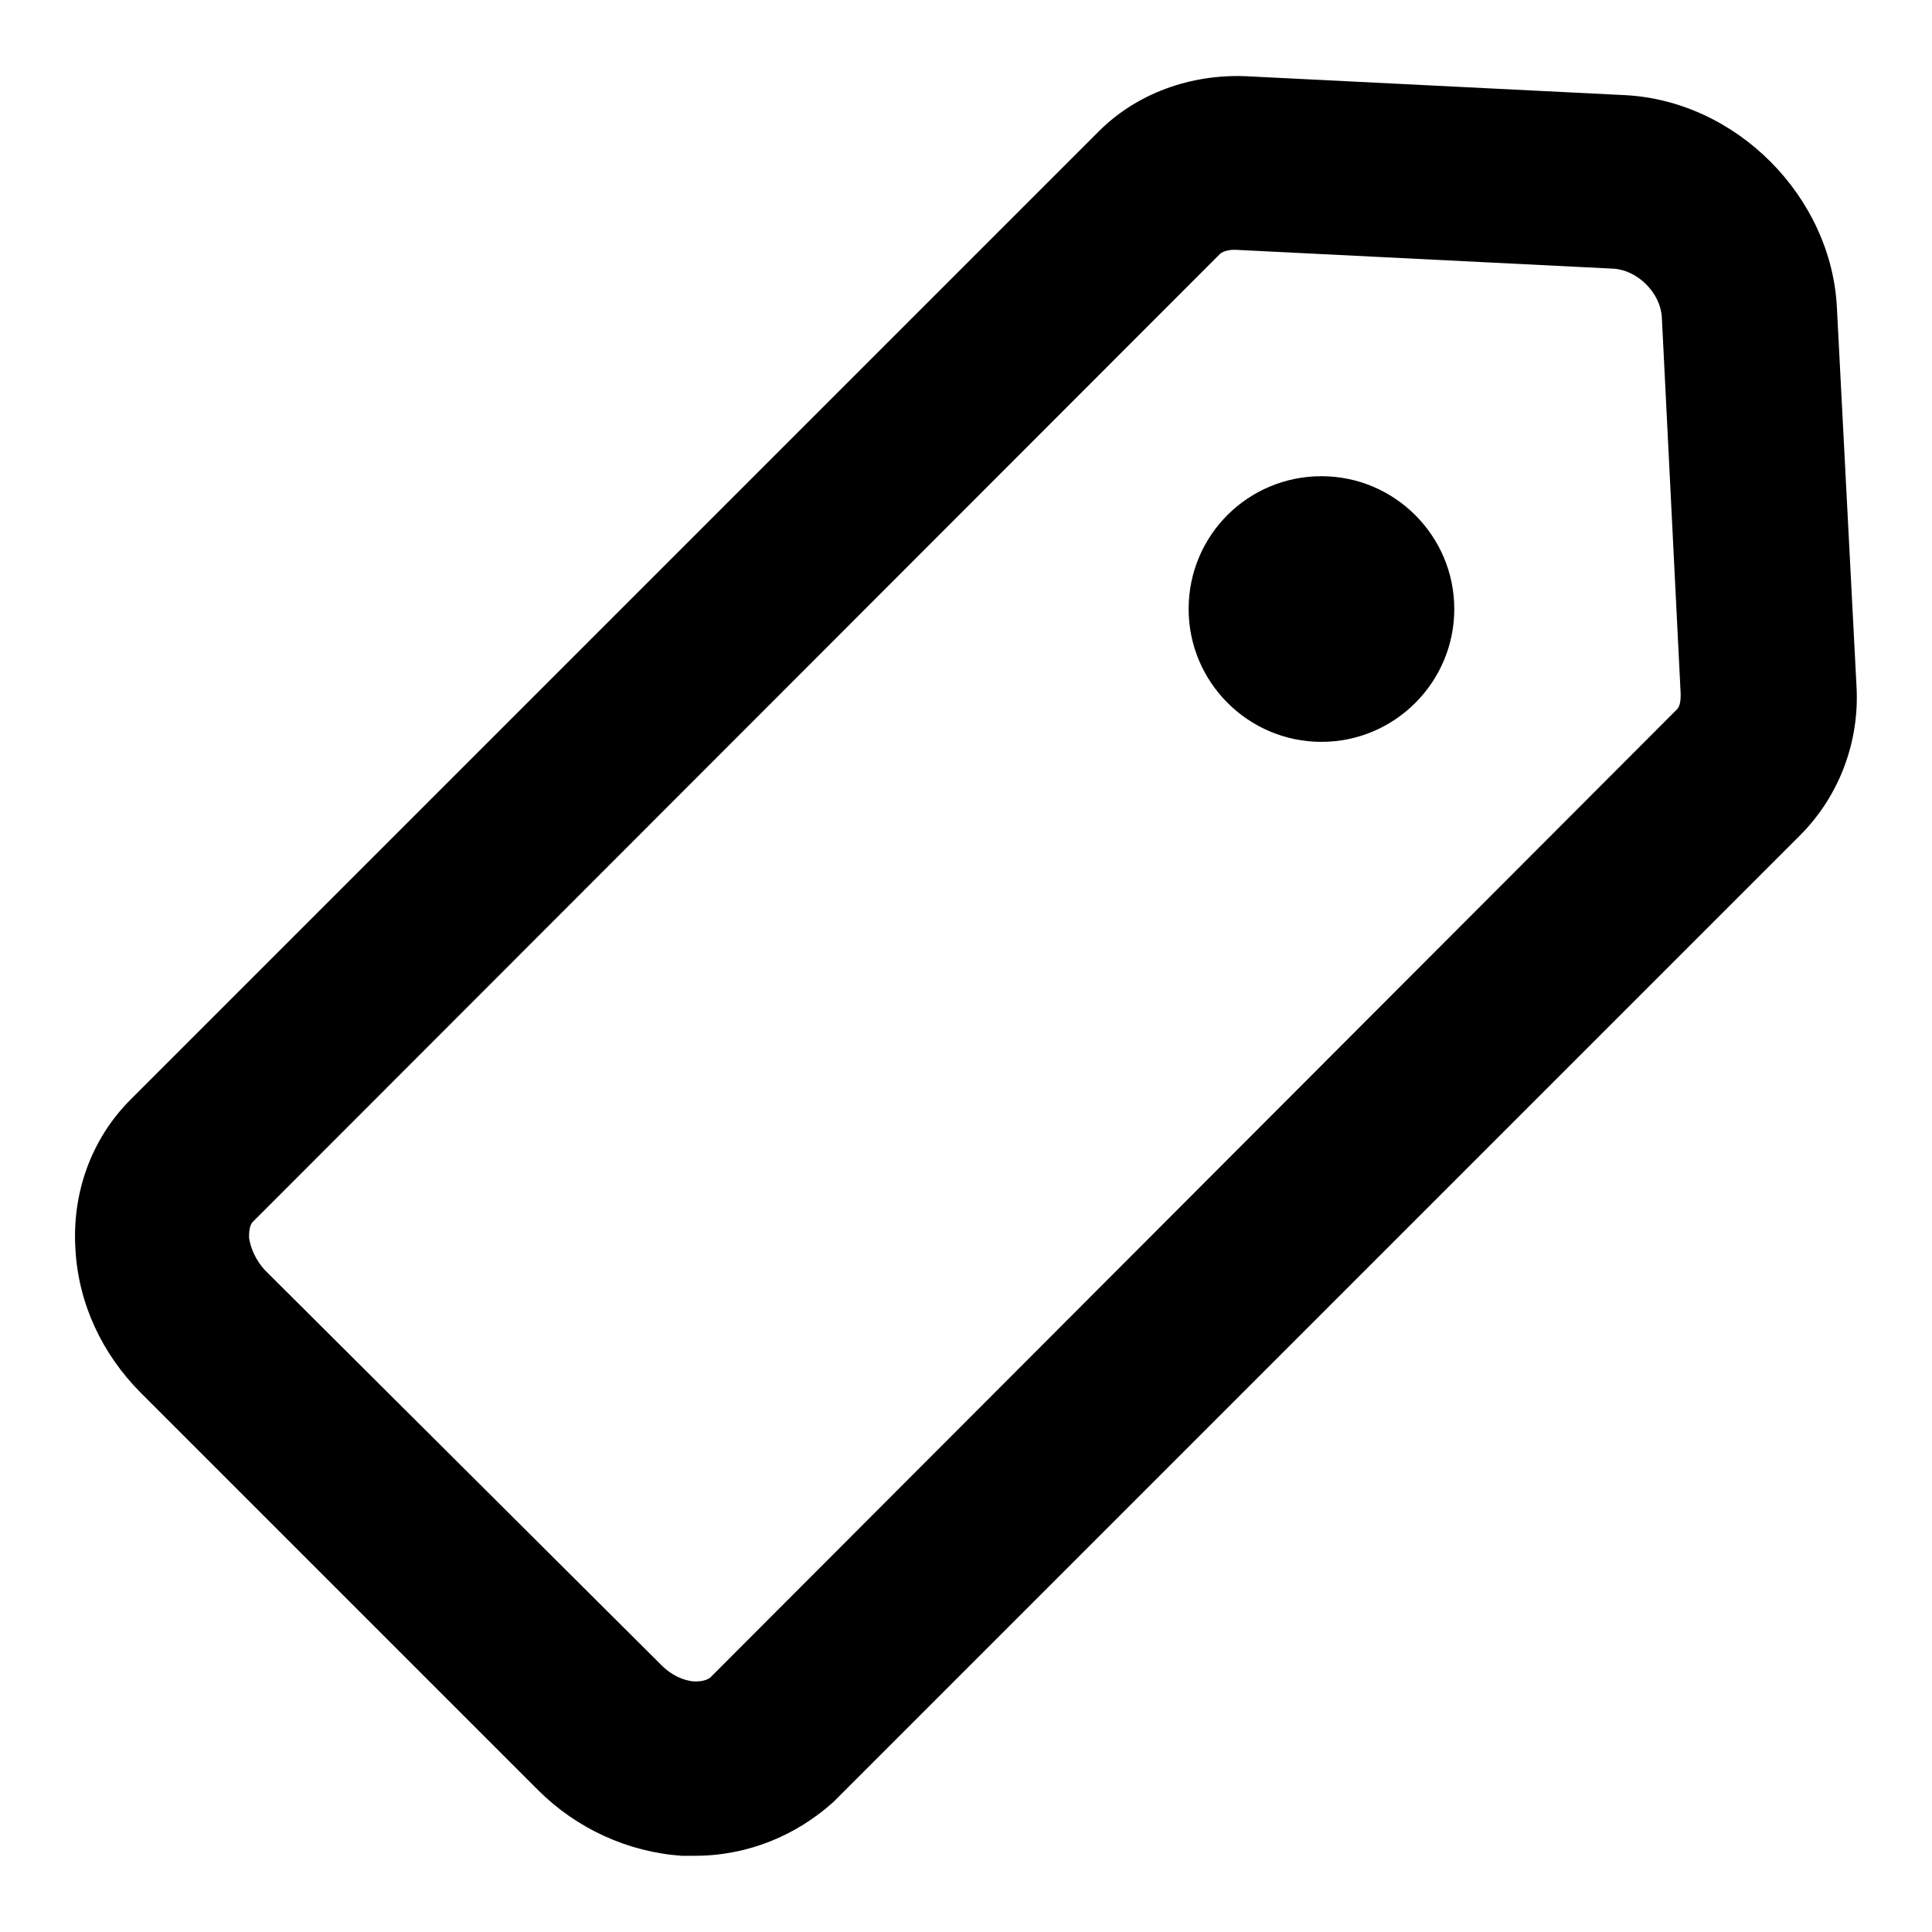 <?xml version="1.0" encoding="utf-8"?>
<!-- Svg Vector Icons : http://www.onlinewebfonts.com/icon -->
<!DOCTYPE svg PUBLIC "-//W3C//DTD SVG 1.1//EN" "http://www.w3.org/Graphics/SVG/1.1/DTD/svg11.dtd">
<svg version="1.1" xmlns="http://www.w3.org/2000/svg" xmlns:xlink="http://www.w3.org/1999/xlink" x="0px" y="0px" viewBox="0 0 256 256" enable-background="new 0 0 256 256" xml:space="preserve">
<g> <path fill="#000000" d="M92.1,245.9h-1.8c-7.1-0.5-13.9-3.6-19-8.7l-52.6-52.6c-5.2-5.2-8.3-11.9-8.7-19 c-0.5-7.5,2.1-14.7,7.3-19.9L145.6,17.4c5-5,12.1-7.6,19.5-7.3l50.1,2.5c14.9,0.7,27.5,13.5,28.2,28.2L246,91 c0.4,7.3-2.3,14.4-7.3,19.5L110.4,238.8C105.5,243.2,99.1,245.9,92.1,245.9z M163.5,33.1c-0.7,0-1.4,0.2-1.8,0.5L33.5,161.9 c-0.5,0.5-0.5,1.6-0.5,2.1c0.2,1.4,0.9,3,2.1,4.3l52.6,52.4c1.2,1.2,2.8,2,4.3,2.1c0.5,0,1.4,0,2.1-0.5L222.2,94 c0.4-0.4,0.5-1.1,0.5-2L220.2,42c-0.2-3.2-3.2-6.2-6.4-6.4l-50.1-2.5H163.5L163.5,33.1z"/> <path fill="#000000" d="M157.5,80.7c0,9.7,7.9,17.6,17.6,17.6c9.7,0,17.6-7.9,17.6-17.6c0,0,0,0,0,0c0-9.7-7.9-17.6-17.6-17.6 C165.4,63.1,157.5,70.9,157.5,80.7C157.5,80.7,157.5,80.7,157.5,80.7z"/></g>
</svg>